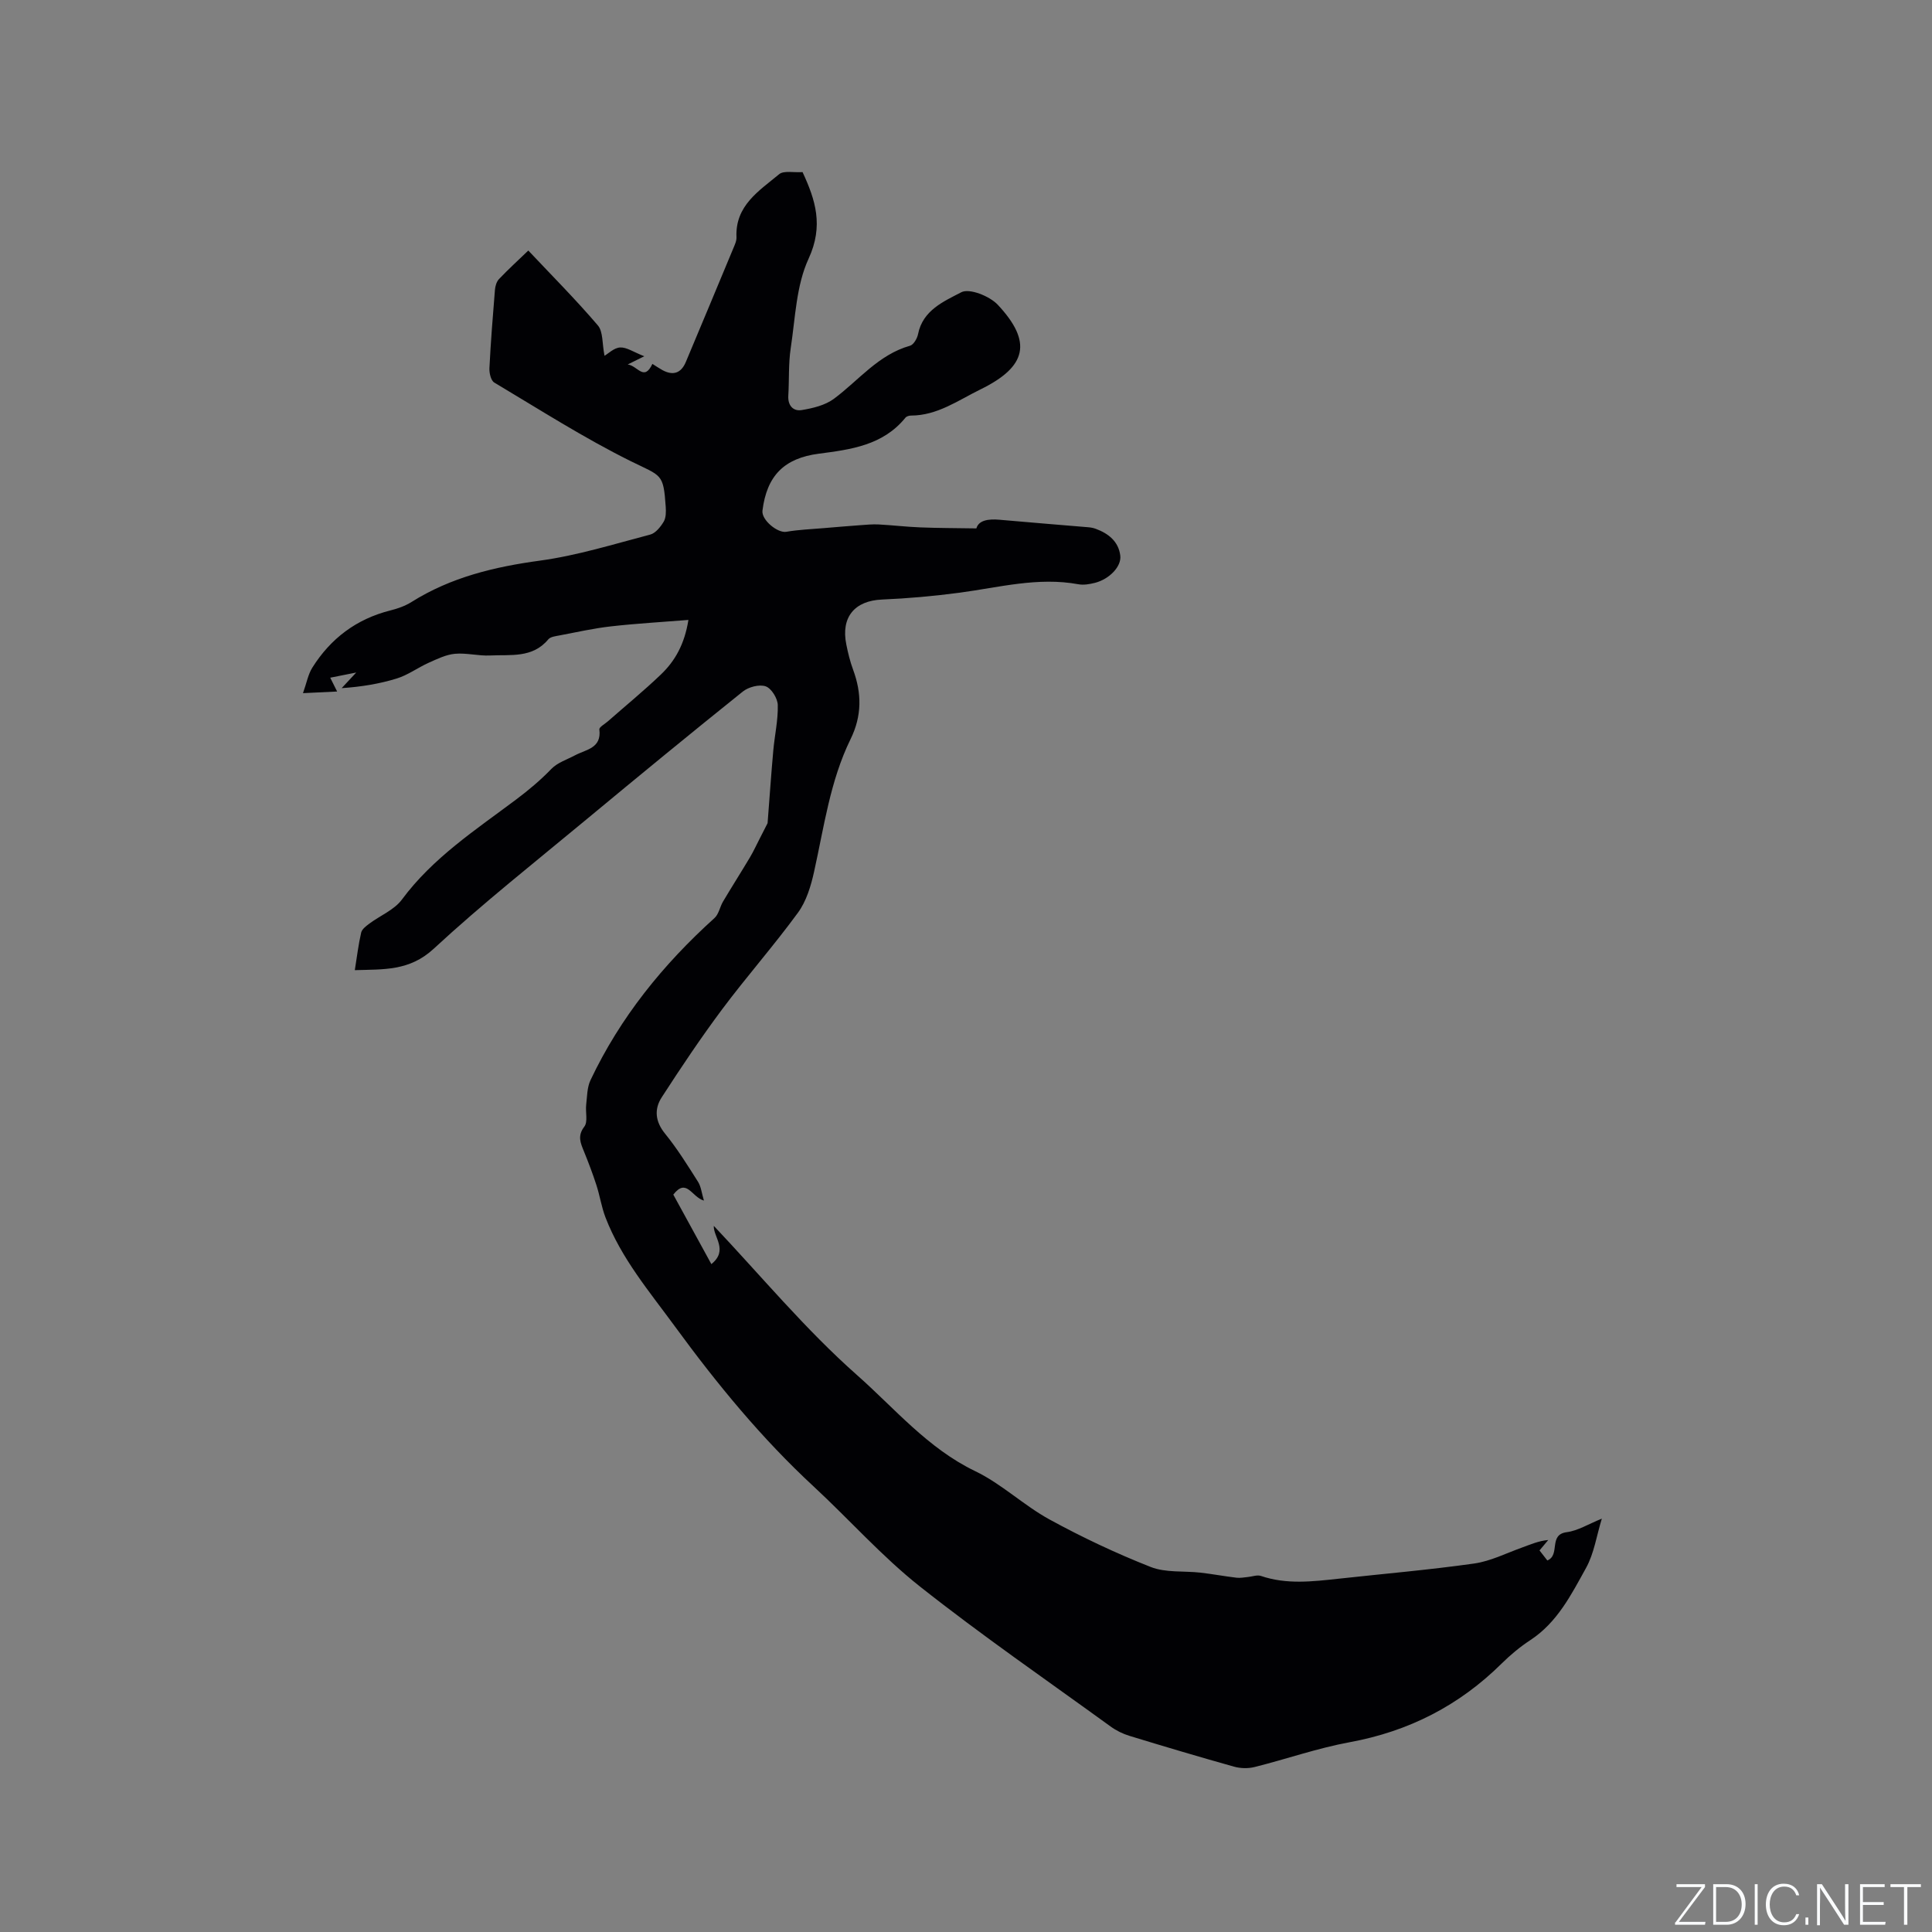 <svg enable-background="new 0 0 400 400" viewBox="0 0 400 400" xmlns="http://www.w3.org/2000/svg"><rect x="0" y="0" width="400" height="400" fill="#808080" stroke="none"/><g fill="#fafbfc"><path d="m346.9 398 5.4-7.3h-5.2v-.6h5.9v.6l-5.4 7.2h5.5l-.1.6h-6.2v-.5z"/><path d="m354.7 390.1h2.8c2.3 0 3.9 1.6 3.9 4.1s-1.6 4.3-3.9 4.3h-2.8zm.6 7.8h2c2.2 0 3.3-1.6 3.3-3.6 0-1.8-1-3.6-3.3-3.6h-2z"/><path d="m363.9 390.1v8.4h-.6v-8.4z"/><path d="m372.5 396.3c-.4 1.3-1.4 2.3-3.2 2.3-2.4 0-3.7-1.9-3.7-4.3 0-2.3 1.2-4.3 3.7-4.3 1.8 0 2.9 1 3.2 2.4h-.6c-.4-1.1-1.1-1.8-2.5-1.8-2.1 0-3 1.9-3 3.7s.9 3.7 3 3.7c1.4 0 2.1-.7 2.5-1.7z"/><path d="m373.8 398.5v-1.5h.6v1.5z"/><path d="m376.2 398.5v-8.4h1c1.3 2 4.4 6.7 4.9 7.6-.1-1.2-.1-2.4-.1-3.8v-3.8h.7v8.4h-.9c-1.2-1.9-4.4-6.8-5-7.7.1 1.1 0 2.3 0 3.9v3.9h-.6z"/><path d="m390 394.4h-4.3v3.5h4.7l-.1.6h-5.2v-8.4h5.1v.6h-4.5v3.1h4.3z"/><path d="m394.2 390.7h-2.8v-.6h6.3v.6h-2.8v7.8h-.7z"/></g><path d="m158.92 170.43c.41-5.27.74-10.15 1.18-15.03.28-3.15 1.01-6.3.93-9.43-.03-1.38-1.32-3.46-2.5-3.87-1.32-.46-3.56.13-4.74 1.08-10.83 8.68-21.55 17.49-32.23 26.35-10.68 8.87-21.6 17.49-31.78 26.91-5.01 4.63-10.35 4.23-16.32 4.42.45-2.82.75-5.33 1.32-7.79.17-.71 1.03-1.35 1.7-1.85 2.24-1.67 5.13-2.83 6.72-4.96 6.38-8.63 15.24-14.42 23.58-20.67 2.68-2.01 5.09-4.03 7.39-6.41 1.26-1.3 3.23-1.92 4.9-2.81 2.27-1.21 5.51-1.43 5.02-5.35-.06-.48 1.15-1.13 1.78-1.69 3.66-3.22 7.44-6.31 10.96-9.68 2.95-2.82 4.9-6.3 5.7-11.3-5.57.45-10.81.74-16.01 1.33-3.57.4-7.1 1.2-10.64 1.87-.82.16-1.9.27-2.36.82-3.27 3.94-7.82 3.13-12.05 3.34-2.42.12-4.89-.57-7.28-.35-1.86.17-3.69 1.08-5.44 1.86-2.25 1.01-4.3 2.55-6.62 3.26-3.6 1.11-7.36 1.72-11.39 1.99.75-.8 1.49-1.6 3.01-3.23-2.22.44-3.63.72-5.38 1.07.69 1.38 1.04 2.09 1.43 2.86-2.11.1-4.05.19-7.07.34.75-2.1 1.05-3.86 1.92-5.26 3.8-6.06 9.14-10.09 16.15-11.86 1.53-.38 3.09-.93 4.41-1.76 8.15-5.12 17.12-7.27 26.59-8.56 7.71-1.05 15.26-3.41 22.82-5.39 1.11-.29 2.14-1.59 2.79-2.67.49-.83.49-2.06.42-3.09-.48-6.99-.85-6.28-7.24-9.44-9.72-4.82-18.92-10.71-28.26-16.28-.7-.42-1.05-1.98-1-2.99.27-5.4.7-10.79 1.14-16.18.06-.78.33-1.72.85-2.26 1.89-1.99 3.92-3.84 6.06-5.9 4.78 5.08 9.8 10.11 14.4 15.5 1.11 1.3.87 3.76 1.38 6.29.78-.45 1.98-1.66 3.23-1.72 1.35-.07 2.75.94 5 1.82-1.62.8-2.25 1.11-3.43 1.7 2.06.25 3.37 3.59 5.11-.12.71.44 1.39.91 2.1 1.3 2.22 1.19 3.86.61 4.83-1.71 3.27-7.8 6.54-15.6 9.78-23.41.32-.78.74-1.63.7-2.42-.29-6.54 4.68-9.58 8.83-13.03.96-.8 2.99-.31 4.85-.44 2.67 5.76 4.4 11.1 1.25 17.93-2.57 5.56-2.75 12.28-3.7 18.53-.49 3.23-.3 6.56-.5 9.84-.12 2.05 1.03 3.26 2.78 2.97 2.31-.38 4.85-.99 6.67-2.34 5.14-3.82 9.19-9.13 15.75-10.98.74-.21 1.48-1.5 1.66-2.39.97-4.98 5.39-6.81 8.95-8.68 1.68-.88 5.87.79 7.56 2.59 7.18 7.68 6.06 12.8-3.58 17.52-4.6 2.25-8.93 5.42-14.41 5.42-.39 0-.92.17-1.14.45-4.64 5.71-11.28 6.58-17.91 7.44-7.17.93-10.78 4.54-11.68 11.79-.24 1.93 3.14 4.7 4.95 4.38 2.52-.44 5.1-.53 7.65-.75 2.56-.22 5.12-.43 7.69-.62 1.24-.09 2.49-.21 3.73-.15 2.89.15 5.77.5 8.66.61 3.71.15 7.42.14 11.61.21.45-1.66 2.43-2.01 4.81-1.79 6.11.55 12.23 1.03 18.34 1.55.52.04 1.06.14 1.55.32 2.64.97 4.72 2.62 5.09 5.53.3 2.27-2.28 4.91-5.24 5.66-1.11.28-2.35.5-3.46.29-8.35-1.53-16.4.66-24.55 1.75-5.34.71-10.72 1.19-16.1 1.42-5.63.24-8.52 3.63-7.37 9.3.35 1.76.78 3.53 1.4 5.21 1.81 4.89 1.85 9.56-.52 14.39-4.24 8.66-5.49 18.18-7.56 27.48-.65 2.93-1.59 6.07-3.33 8.45-4.99 6.83-10.61 13.2-15.68 19.98-4.41 5.91-8.53 12.06-12.53 18.25-1.58 2.44-1.36 5.01.7 7.53 2.53 3.12 4.67 6.56 6.82 9.96.63 1 .75 2.32 1.22 3.89-2.55-.72-3.57-4.79-6.34-1.24 2.56 4.67 5.13 9.37 7.88 14.39 3.58-2.87.4-5.62.5-7.92 9.72 10.28 18.94 21.42 29.65 30.89 7.82 6.91 14.66 15.18 24.48 19.9 5.47 2.63 10.04 7.08 15.4 10.01 6.75 3.69 13.76 7 20.92 9.82 3.11 1.23 6.86.79 10.32 1.18 2.5.29 4.97.75 7.47 1.05.74.09 1.52-.07 2.28-.14.93-.08 1.96-.5 2.76-.23 5.31 1.81 10.67 1.16 16.05.58 9.37-1.03 18.77-1.83 28.1-3.15 3.38-.48 6.6-2.12 9.86-3.29 1.75-.63 3.45-1.4 5.48-1.58-.57.67-1.13 1.35-1.81 2.16.56.72 1.11 1.43 1.62 2.08 2.76-1.15.15-5.36 4.02-5.86 2.31-.3 4.48-1.68 7.26-2.8-1.09 3.55-1.6 7.2-3.27 10.21-3.05 5.51-5.94 11.27-11.52 14.93-2.12 1.39-4.11 3.04-5.91 4.82-8.82 8.74-19.27 14.08-31.52 16.33-6.64 1.22-13.09 3.49-19.66 5.13-1.35.34-2.95.3-4.29-.08-7.24-2.03-14.44-4.17-21.63-6.37-1.38-.42-2.76-1.1-3.92-1.95-13.21-9.58-26.68-18.86-39.47-28.98-7.86-6.22-14.59-13.84-21.97-20.68-10.79-9.98-20.02-21.23-28.69-33.08-5.32-7.28-11.16-14.14-14.44-22.67-.82-2.15-1.16-4.48-1.87-6.67-.76-2.35-1.64-4.66-2.57-6.95-.71-1.75-1.41-3.22.07-5.16.77-1 .21-2.98.38-4.5.2-1.73.18-3.61.9-5.12 6.15-13 15.02-23.95 25.66-33.55.9-.81 1.12-2.32 1.78-3.43 1.83-3.08 3.76-6.11 5.59-9.18.73-1.23 1.32-2.54 1.98-3.81.66-1.31 1.31-2.56 1.65-3.23z" fill="#010104"/></svg>